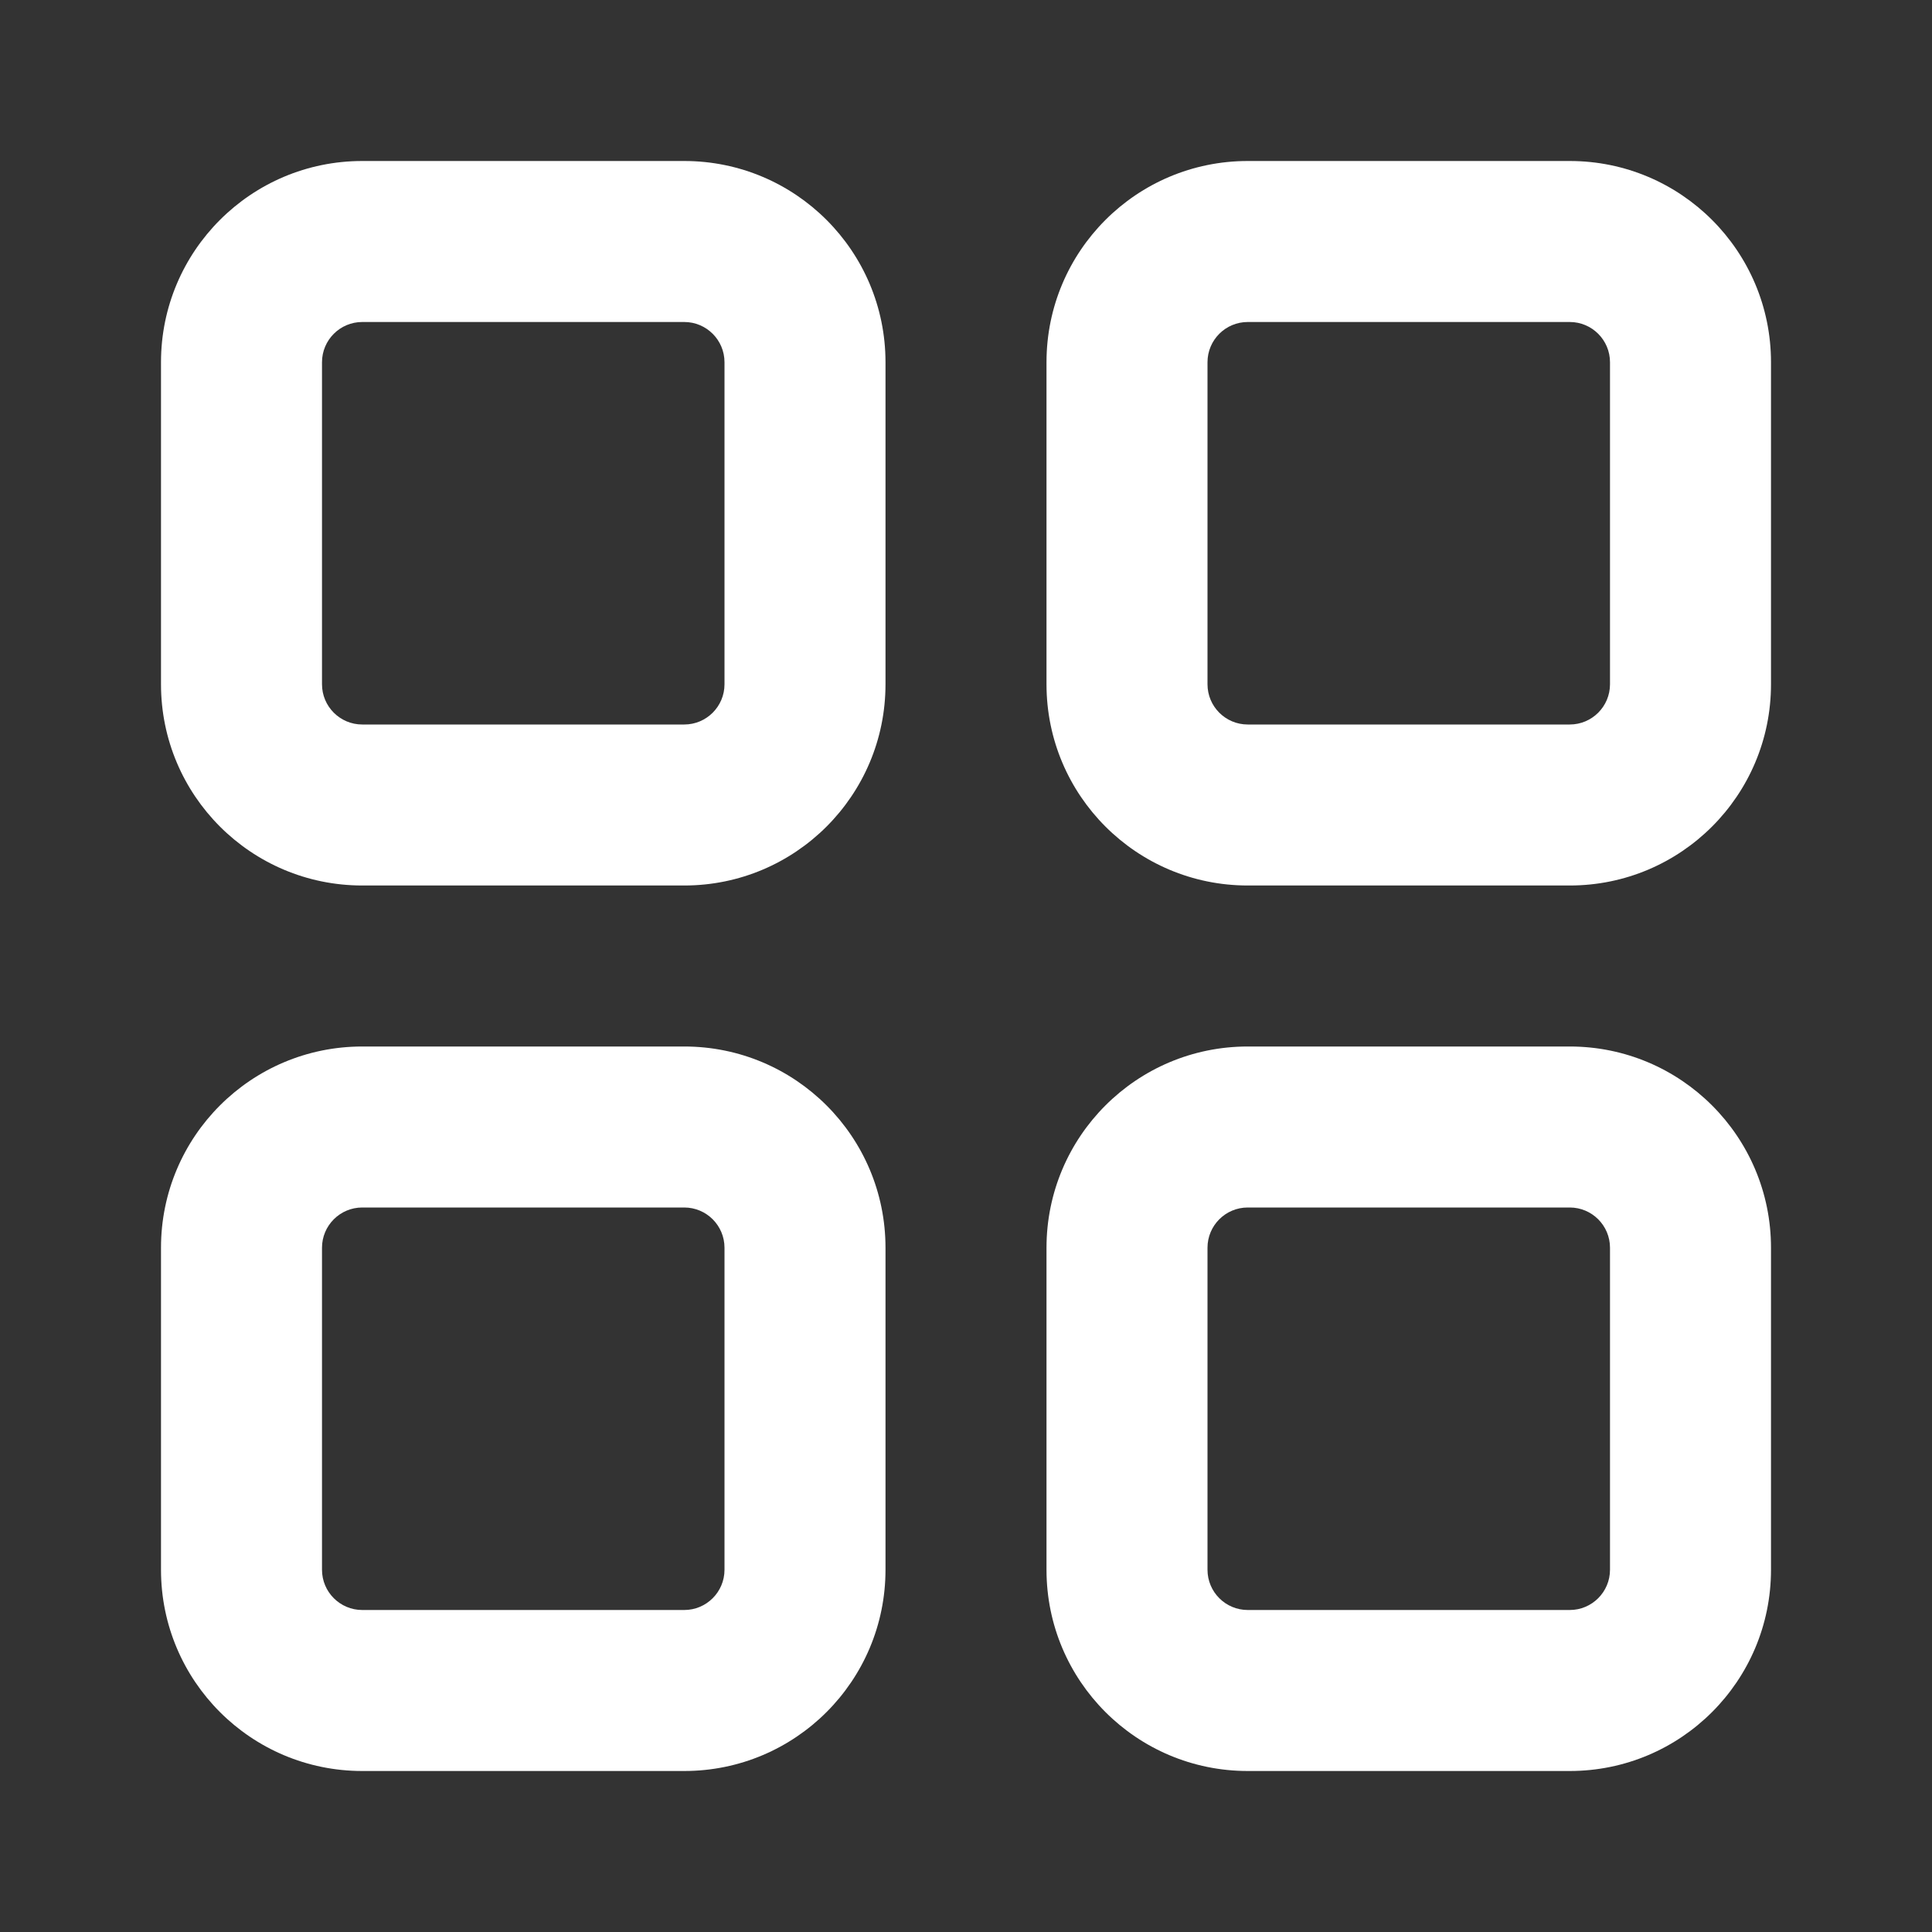 <svg width="24" height="24" viewBox="0 0 24 24" fill="none" xmlns="http://www.w3.org/2000/svg">
<rect x="0" y="0" width="24" height="24" fill="#333333" stroke="none"/>
<path fill-rule="evenodd" clip-rule="evenodd" d="M8.5 2H4.5C3.119 2 2 3.119 2 4.5V8.5C2 9.881 3.119 11 4.5 11H8.5C9.881 11 11 9.881 11 8.5V4.5C11 3.119 9.881 2 8.5 2ZM4 4.5C4 4.224 4.224 4 4.5 4H8.5C8.776 4 9 4.224 9 4.5V8.5C9 8.776 8.776 9 8.5 9H4.5C4.224 9 4 8.776 4 8.5V4.5ZM8.5 13H4.5C3.119 13 2 14.119 2 15.5V19.5C2 20.881 3.119 22 4.5 22H8.5C9.881 22 11 20.881 11 19.5V15.5C11 14.119 9.881 13 8.5 13ZM4 15.5C4 15.224 4.224 15 4.5 15H8.5C8.776 15 9 15.224 9 15.5V19.5C9 19.776 8.776 20 8.5 20H4.5C4.224 20 4 19.776 4 19.5V15.5ZM15.5 13H19.5C20.881 13 22 14.119 22 15.5V19.5C22 20.881 20.881 22 19.5 22H15.5C14.119 22 13 20.881 13 19.5V15.5C13 14.119 14.119 13 15.5 13ZM15.5 15C15.224 15 15 15.224 15 15.5V19.5C15 19.776 15.224 20 15.5 20H19.5C19.776 20 20 19.776 20 19.5V15.5C20 15.224 19.776 15 19.5 15H15.5ZM19.5 2H15.5C14.119 2 13 3.119 13 4.5V8.5C13 9.881 14.119 11 15.5 11H19.5C20.881 11 22 9.881 22 8.5V4.5C22 3.119 20.881 2 19.5 2ZM15 4.5C15 4.224 15.224 4 15.5 4H19.5C19.776 4 20 4.224 20 4.5V8.5C20 8.776 19.776 9 19.5 9H15.5C15.224 9 15 8.776 15 8.5V4.5Z" fill="white"/>
</svg>
